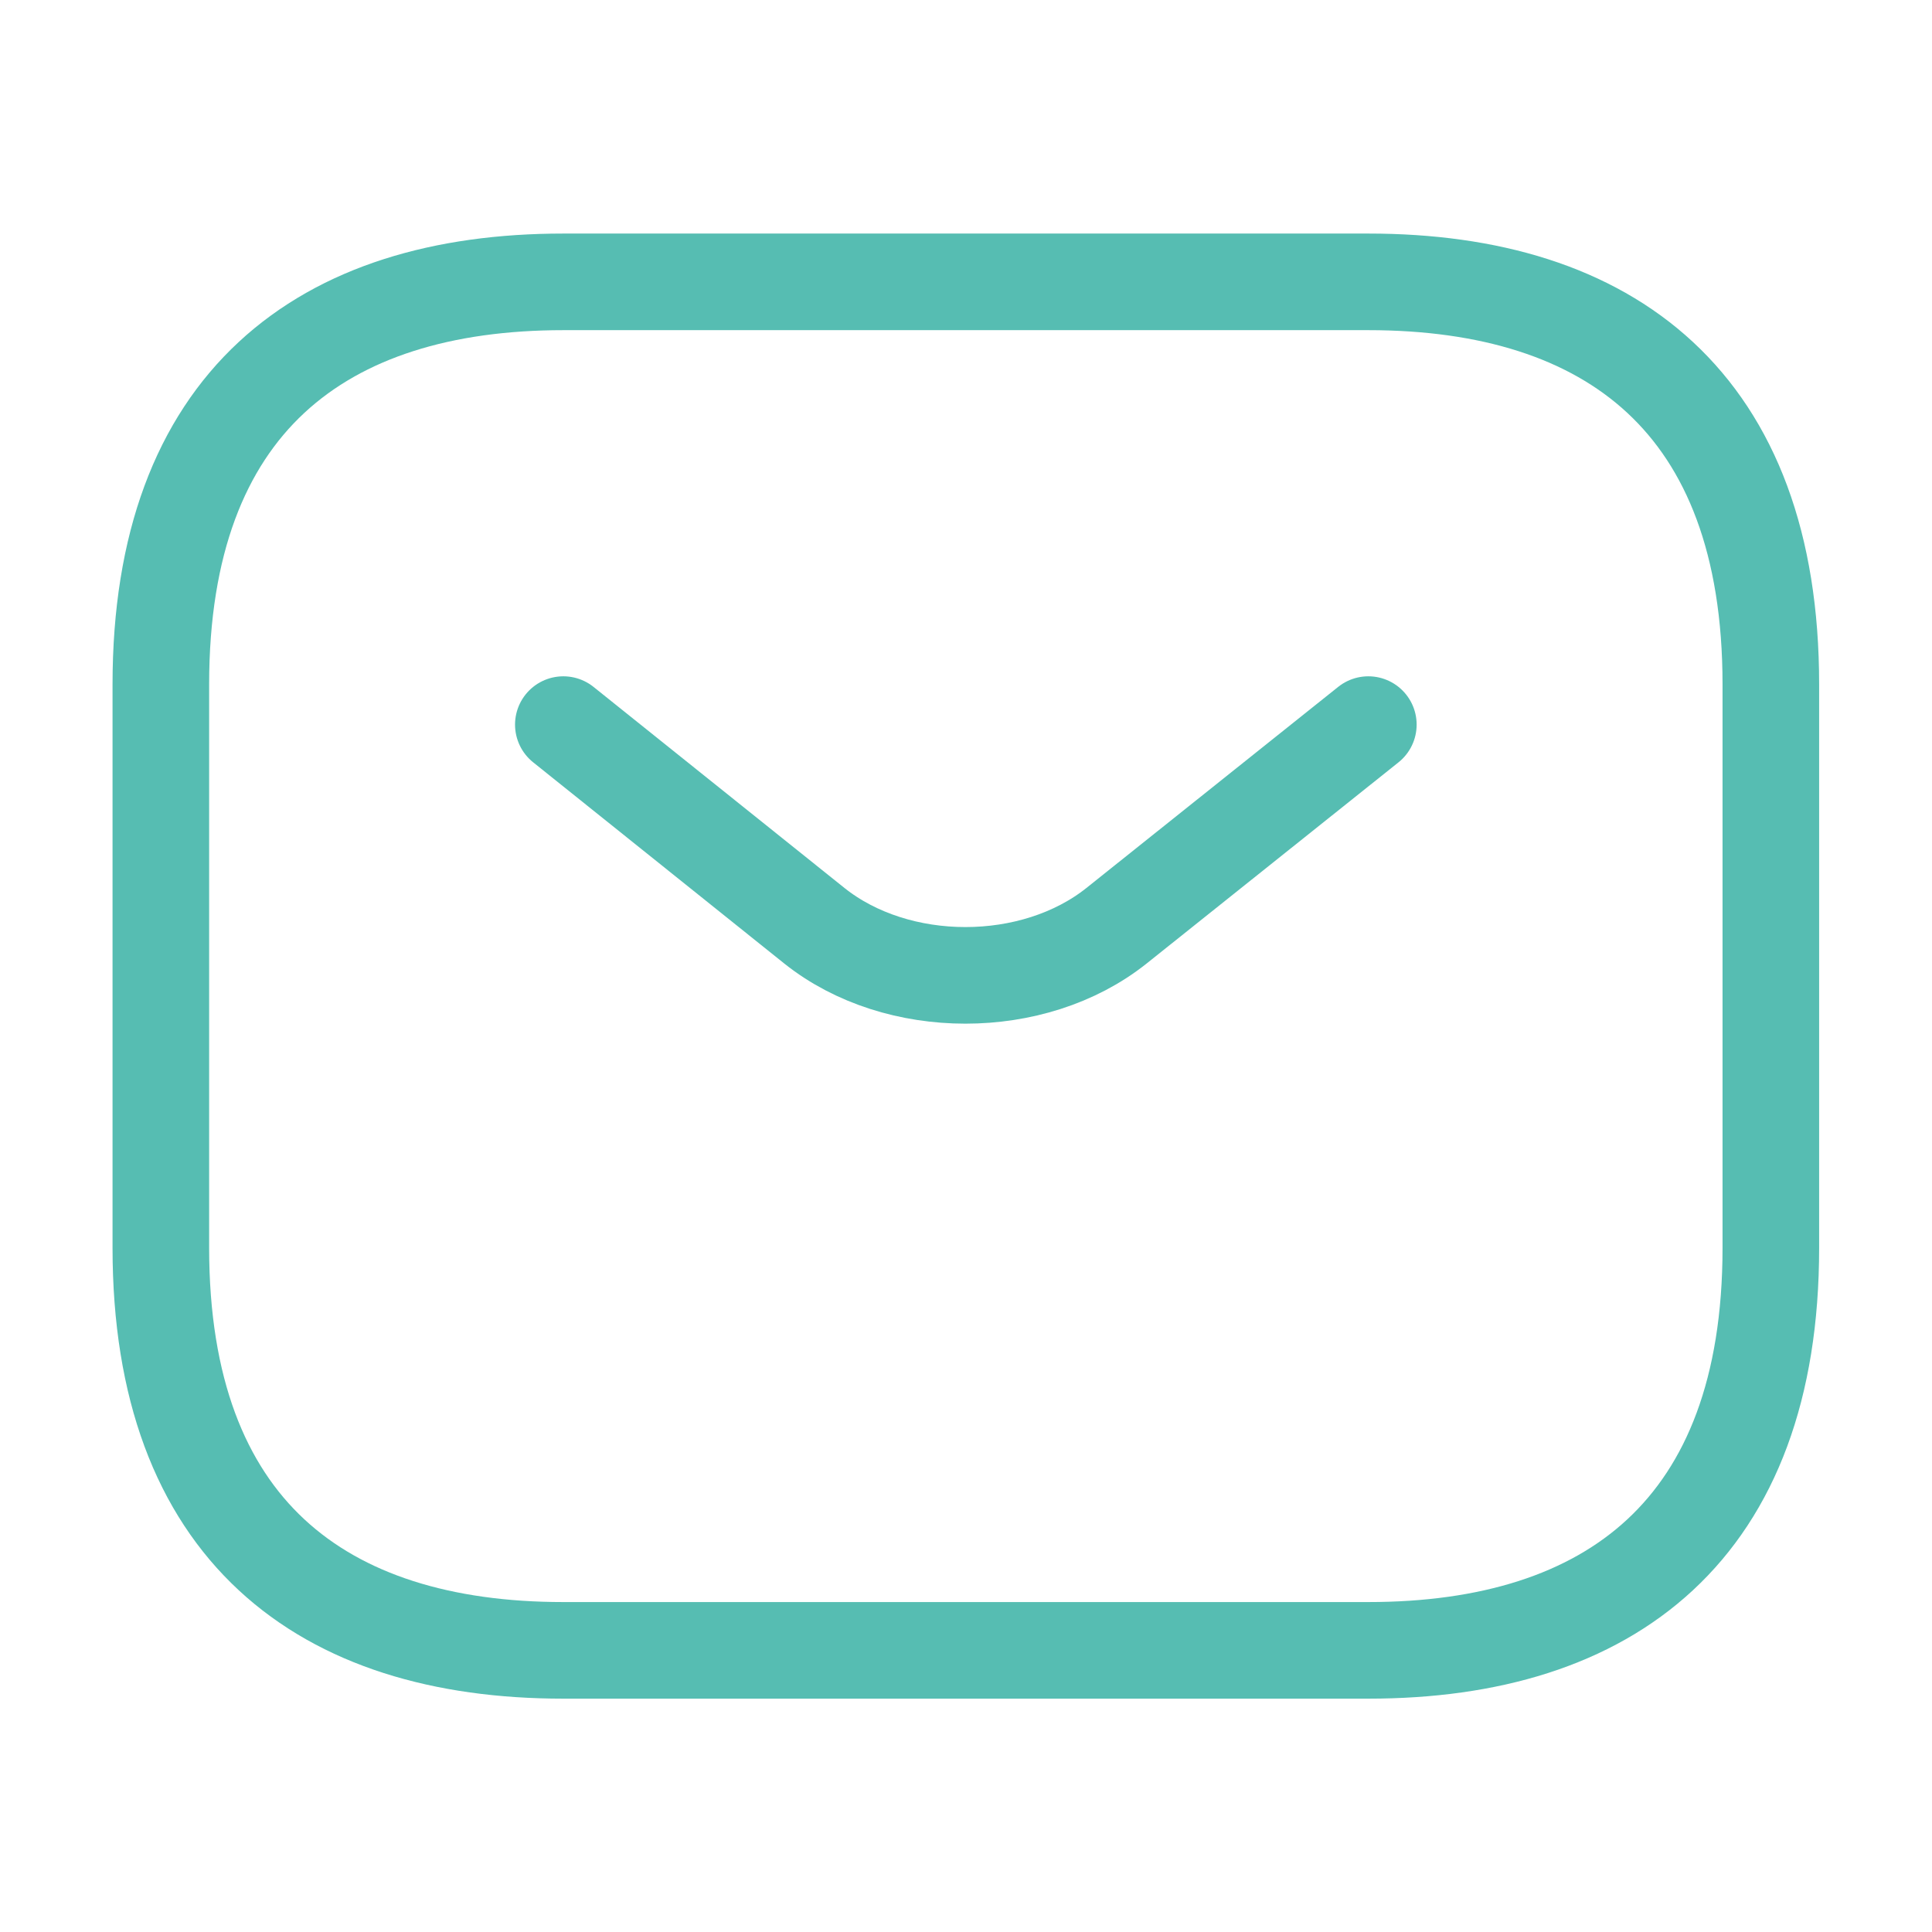 <svg width="36" height="36" viewBox="0 0 36 36" fill="none" xmlns="http://www.w3.org/2000/svg">
<path d="M25.497 30.752H10.497C5.997 30.752 2.997 28.502 2.997 23.252V12.752C2.997 7.502 5.997 5.252 10.497 5.252H25.497C29.997 5.252 32.997 7.502 32.997 12.752V23.252C32.997 28.502 29.997 30.752 25.497 30.752Z" stroke="#56BDB2" stroke-width="1.8" stroke-linecap="round" stroke-linejoin="round"/>
<path d="M25.497 13.502L20.802 17.252C19.257 18.482 16.722 18.482 15.177 17.252L10.497 13.502" stroke="#56BDB2" stroke-width="1.8" stroke-linecap="round" stroke-linejoin="round"/>
</svg>
